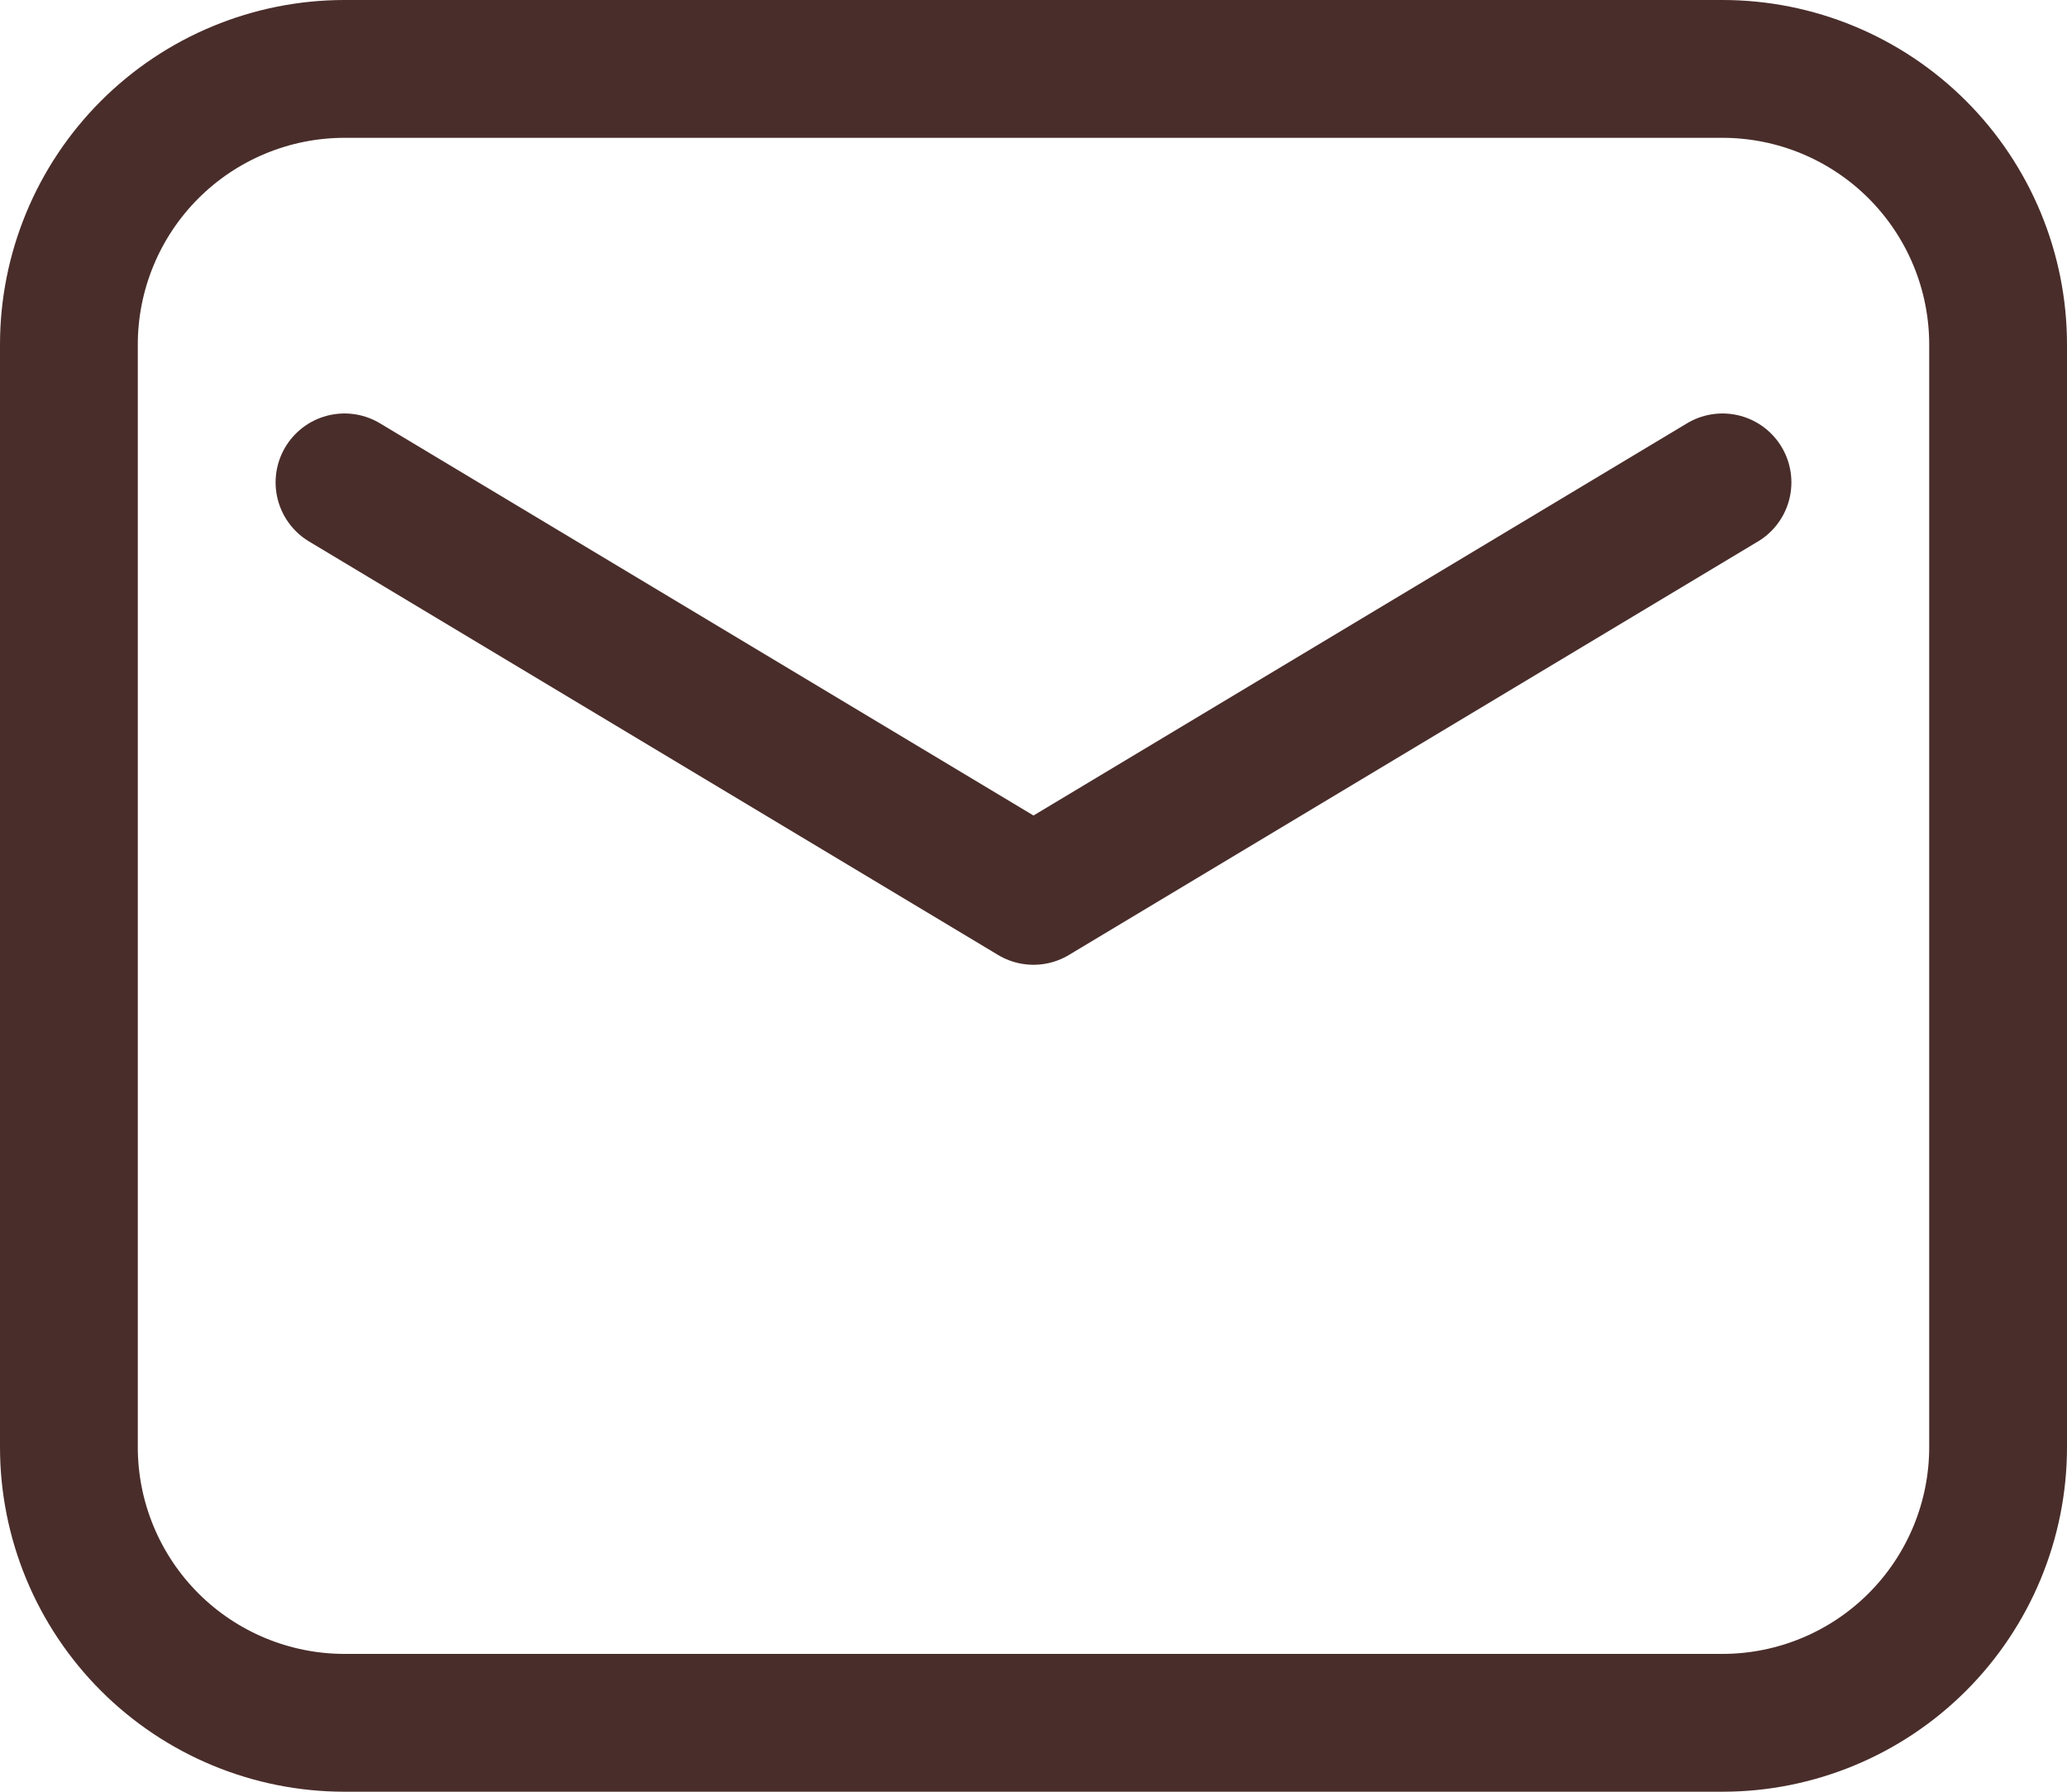 <svg width="15" height="13" viewBox="0 0 15 13" fill="none" xmlns="http://www.w3.org/2000/svg">
<path fill-rule="evenodd" clip-rule="evenodd" d="M0.5 2.5V10.5C0.5 11.03 0.711 11.539 1.086 11.914C1.461 12.289 1.97 12.5 2.5 12.5H12.5C13.03 12.5 13.539 12.289 13.914 11.914C14.289 11.539 14.5 11.03 14.5 10.5V2.5C14.5 1.97 14.289 1.461 13.914 1.086C13.539 0.711 13.03 0.5 12.5 0.5H2.5C1.97 0.5 1.461 0.711 1.086 1.086C0.711 1.461 0.5 1.97 0.5 2.5Z" stroke="#492D2A" stroke-linecap="round" stroke-linejoin="round"/>
<path d="M2.5 3.5L7.5 6.5L12.5 3.5" stroke="#492D2A" stroke-linecap="round" stroke-linejoin="round"/>
</svg>

